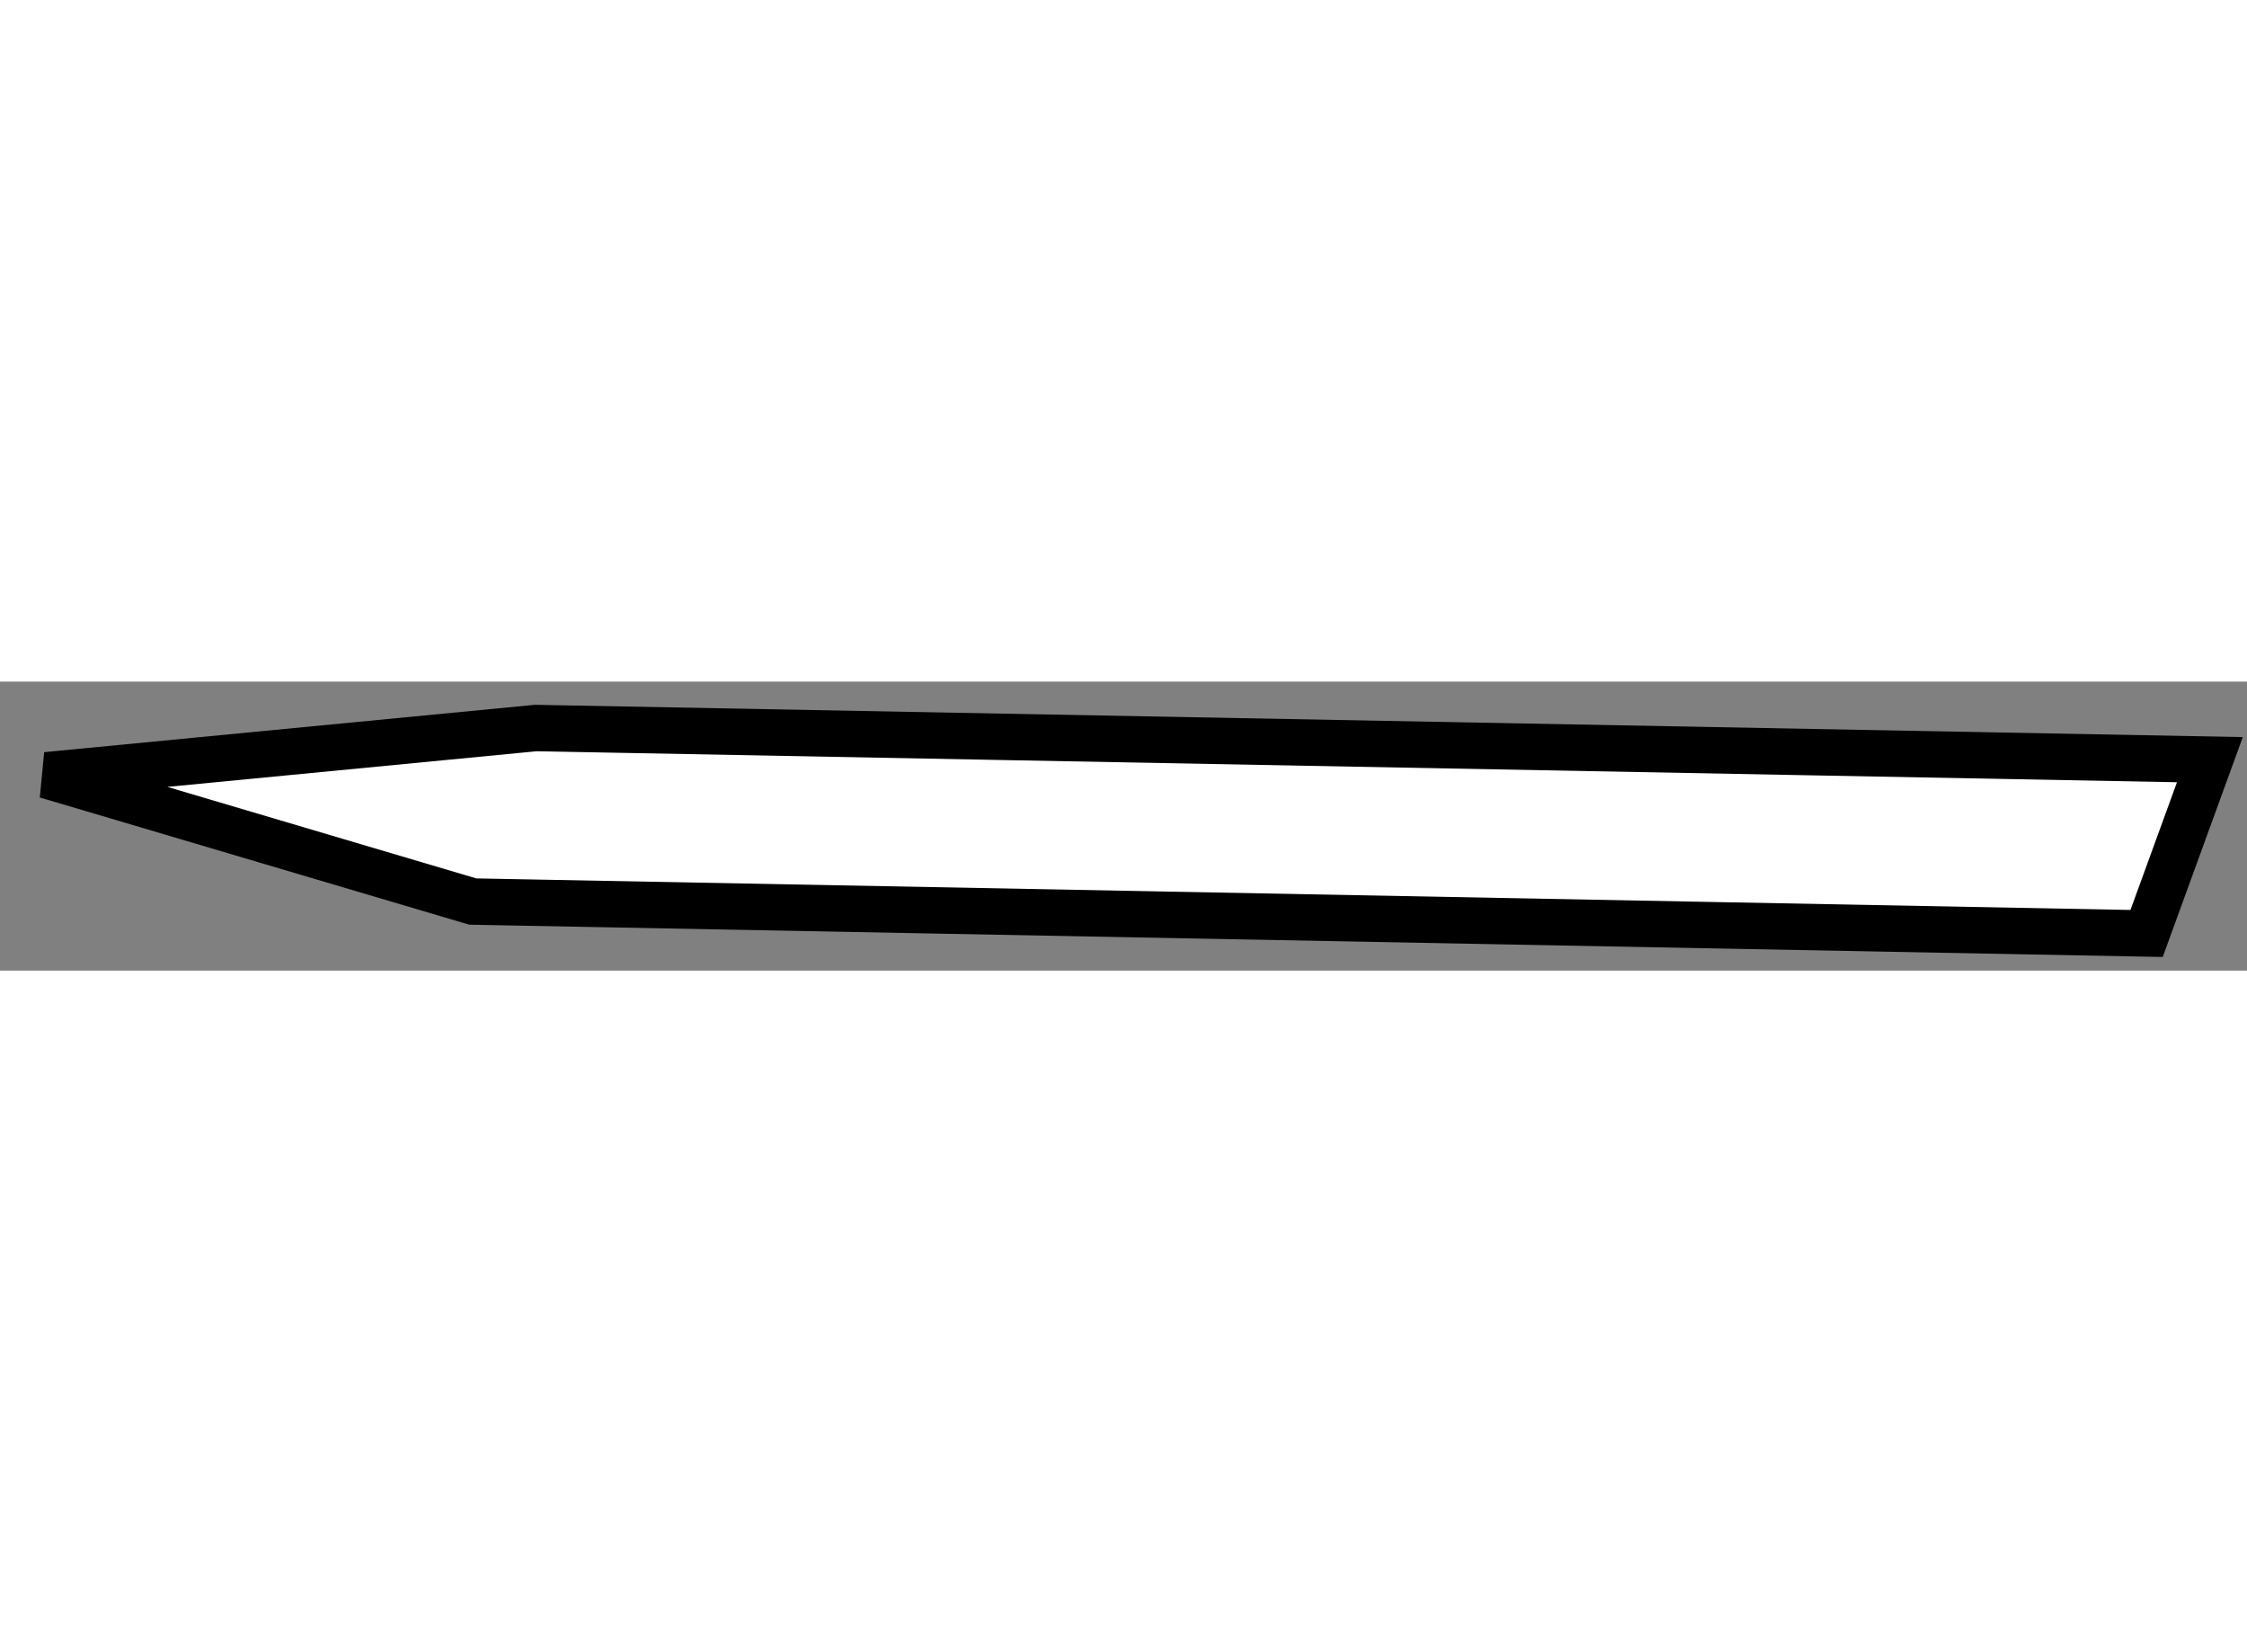 <?xml version="1.0" encoding="utf-8"?>
<!-- Generator: Adobe Illustrator 15.1.0, SVG Export Plug-In . SVG Version: 6.00 Build 0)  -->
<!DOCTYPE svg PUBLIC "-//W3C//DTD SVG 1.1//EN" "http://www.w3.org/Graphics/SVG/1.1/DTD/svg11.dtd">
<svg version="1.1" xmlns="http://www.w3.org/2000/svg" xmlns:xlink="http://www.w3.org/1999/xlink" x="0px" y="0px" width="244.8px"
	 height="180px" viewBox="178.741 118.495 24.215 3.114" enable-background="new 0 0 244.8 180" xml:space="preserve">
	
<rect x="178.741" y="118.495" width="24.215" height="3.114" fill="#808080" stroke="none"/>
	
<g><polygon fill="#FFFFFF" stroke="#000000" stroke-width="0.5" points="201.874,121.209 183.836,120.865 179.241,119.504 
			184.515,118.995 202.556,119.336 	"></polygon></g>


</svg>